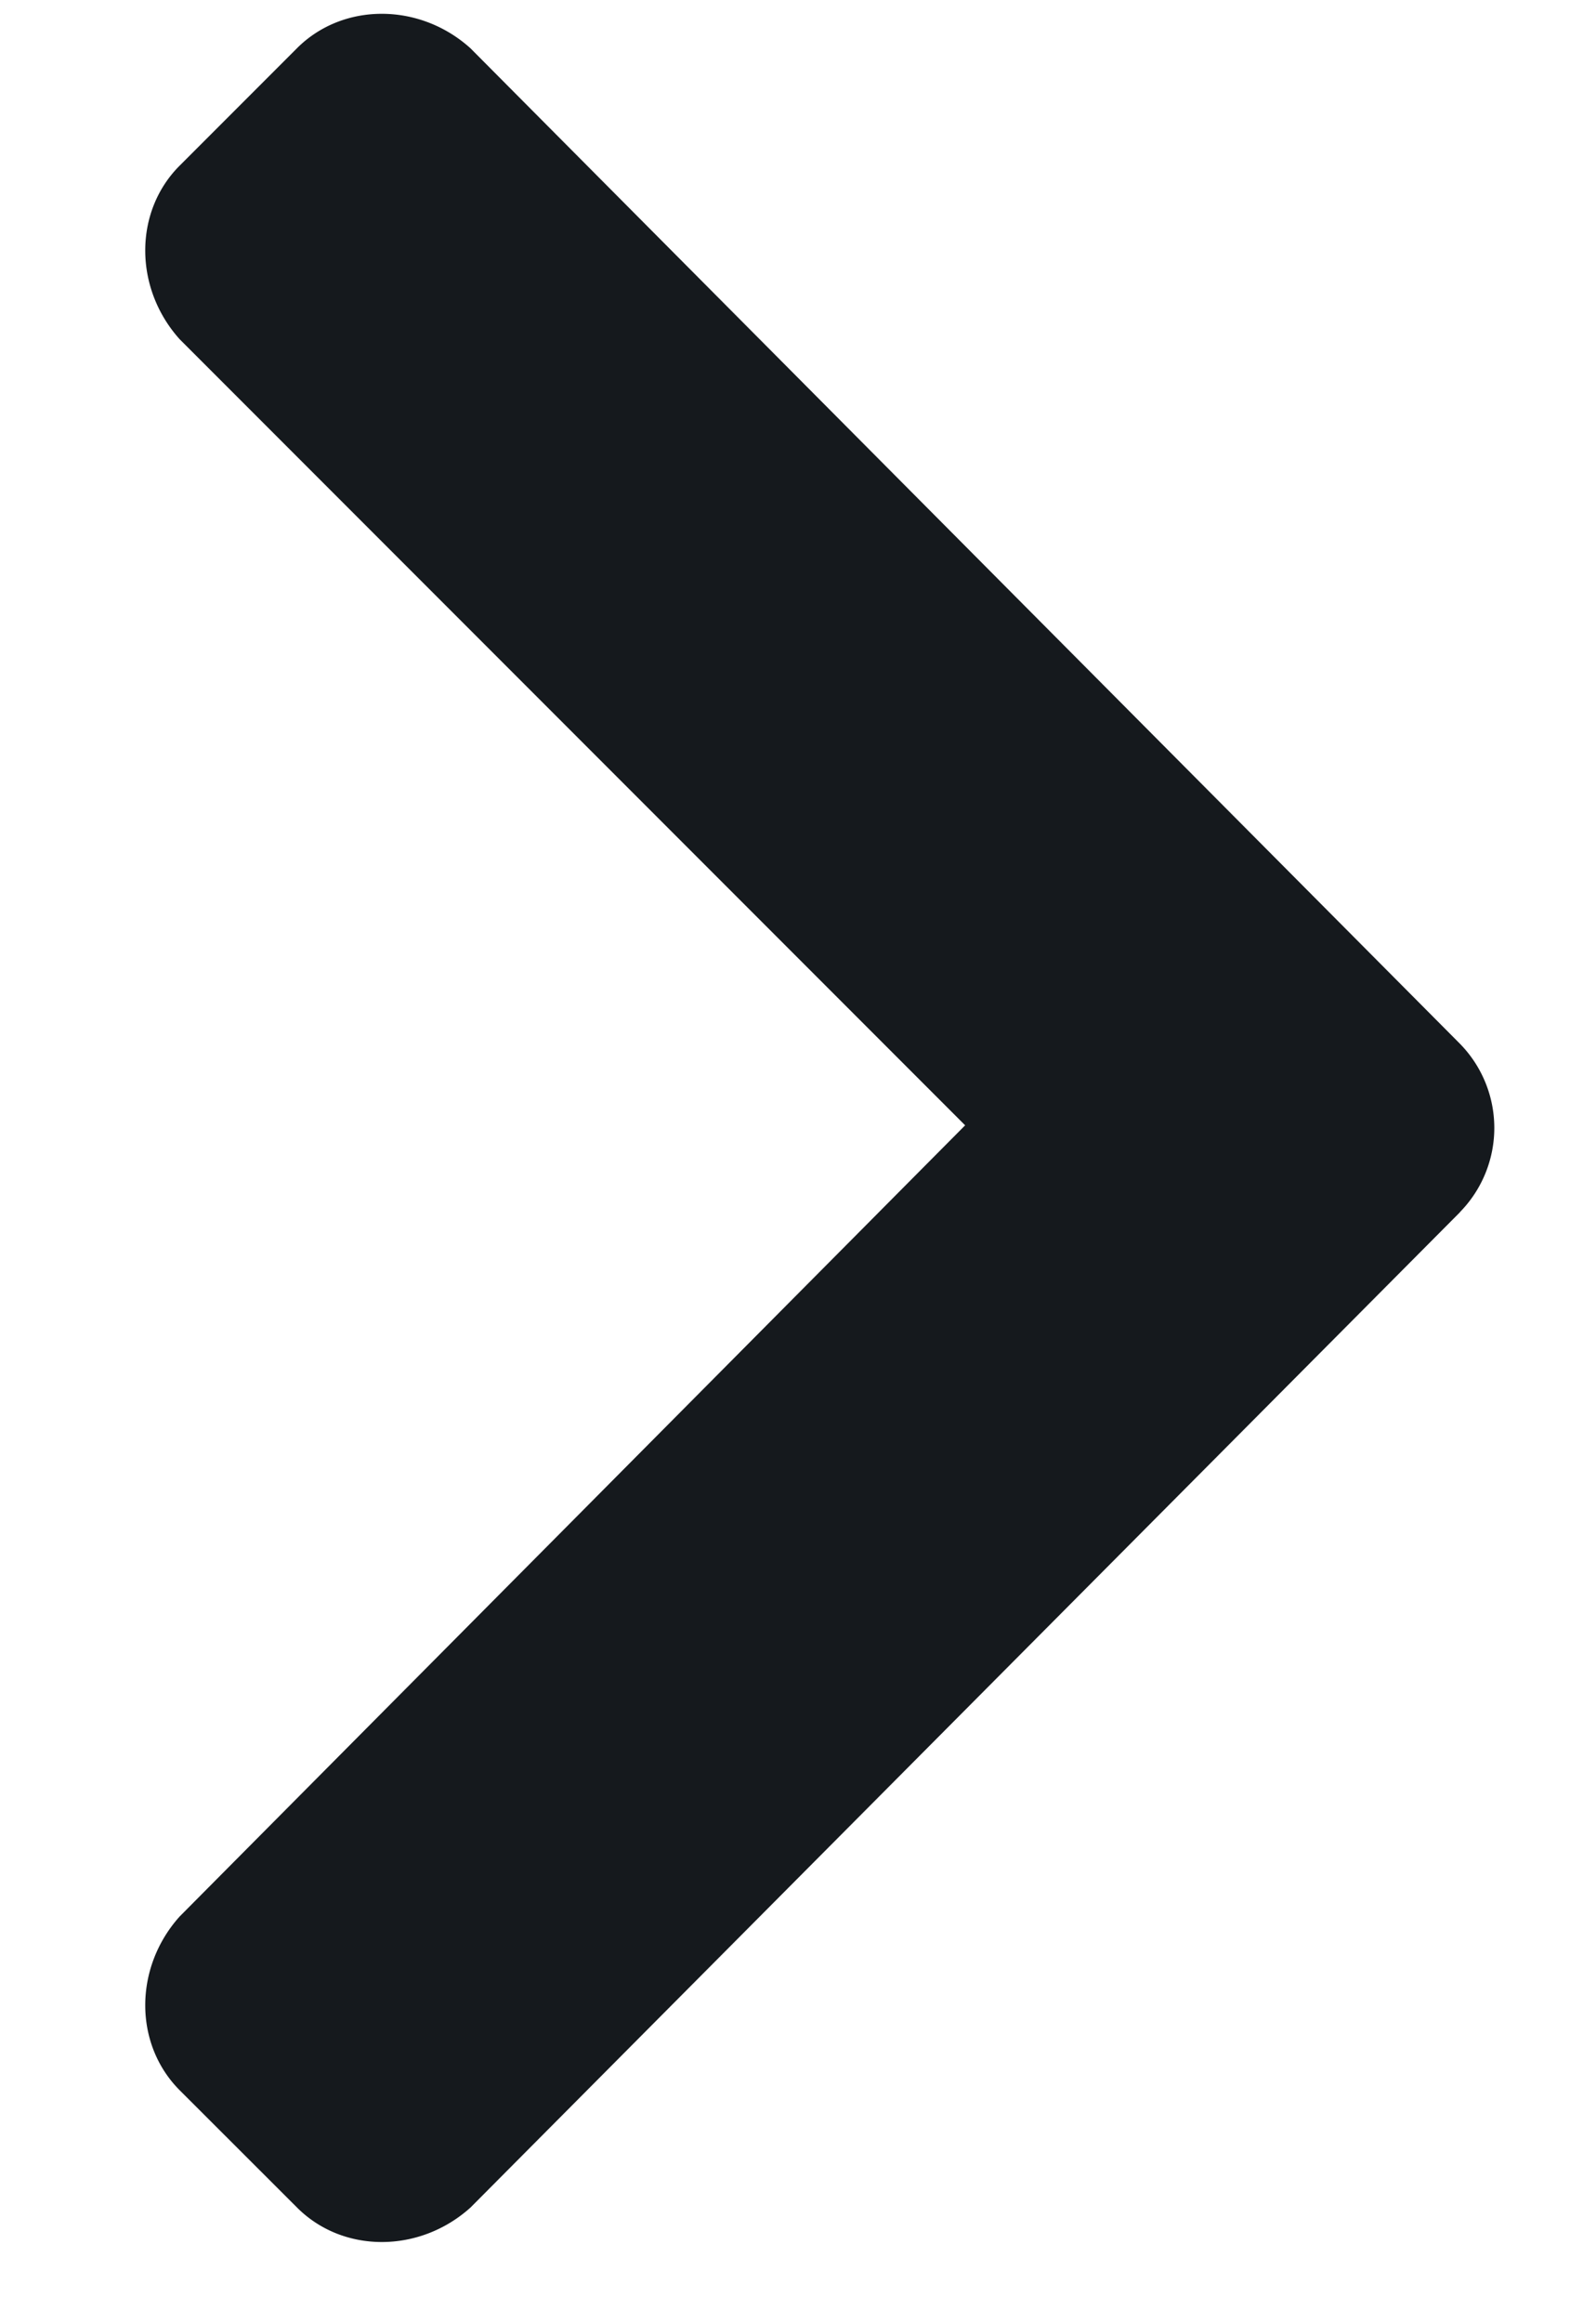 <svg width="11" height="16" fill="none" xmlns="http://www.w3.org/2000/svg">
  <path
    d="m10.063 8.348-6.82 6.855c-.352.317-.88.317-1.196 0l-.809-.808c-.316-.317-.316-.844 0-1.196L6.652 7.75 1.238 2.336c-.316-.352-.316-.879 0-1.195l.809-.809c.316-.316.844-.316 1.195 0l6.82 6.856a.828.828 0 0 1 0 1.16Z"
    fill="#15191D"
  />
</svg>

